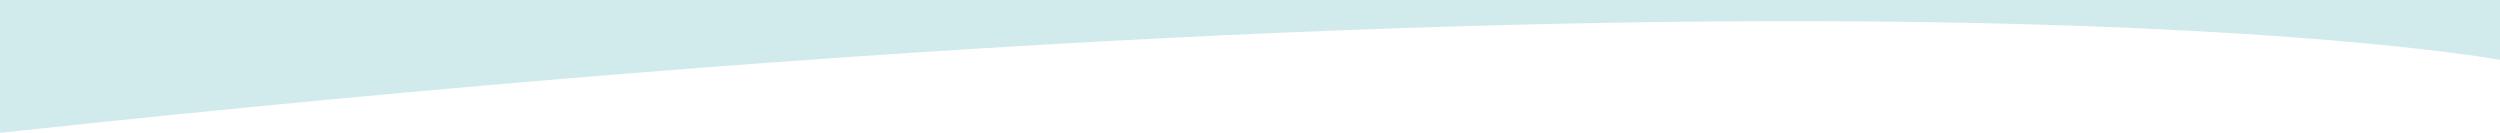 <?xml version="1.0" encoding="UTF-8"?>
<svg xmlns="http://www.w3.org/2000/svg" xmlns:xlink="http://www.w3.org/1999/xlink" version="1.1" id="Layer_1" x="0px" y="0px" viewBox="0 0 1920 101.9" style="enable-background:new 0 0 1920 101.9;" xml:space="preserve">
<style type="text/css">
	.st0{fill:#D1EBED;}
</style>
<path class="st0" d="M1920,46c0,0-511.2-95.6-1920,56L-0.1,0L1920-0.1V46z"></path>
</svg>
